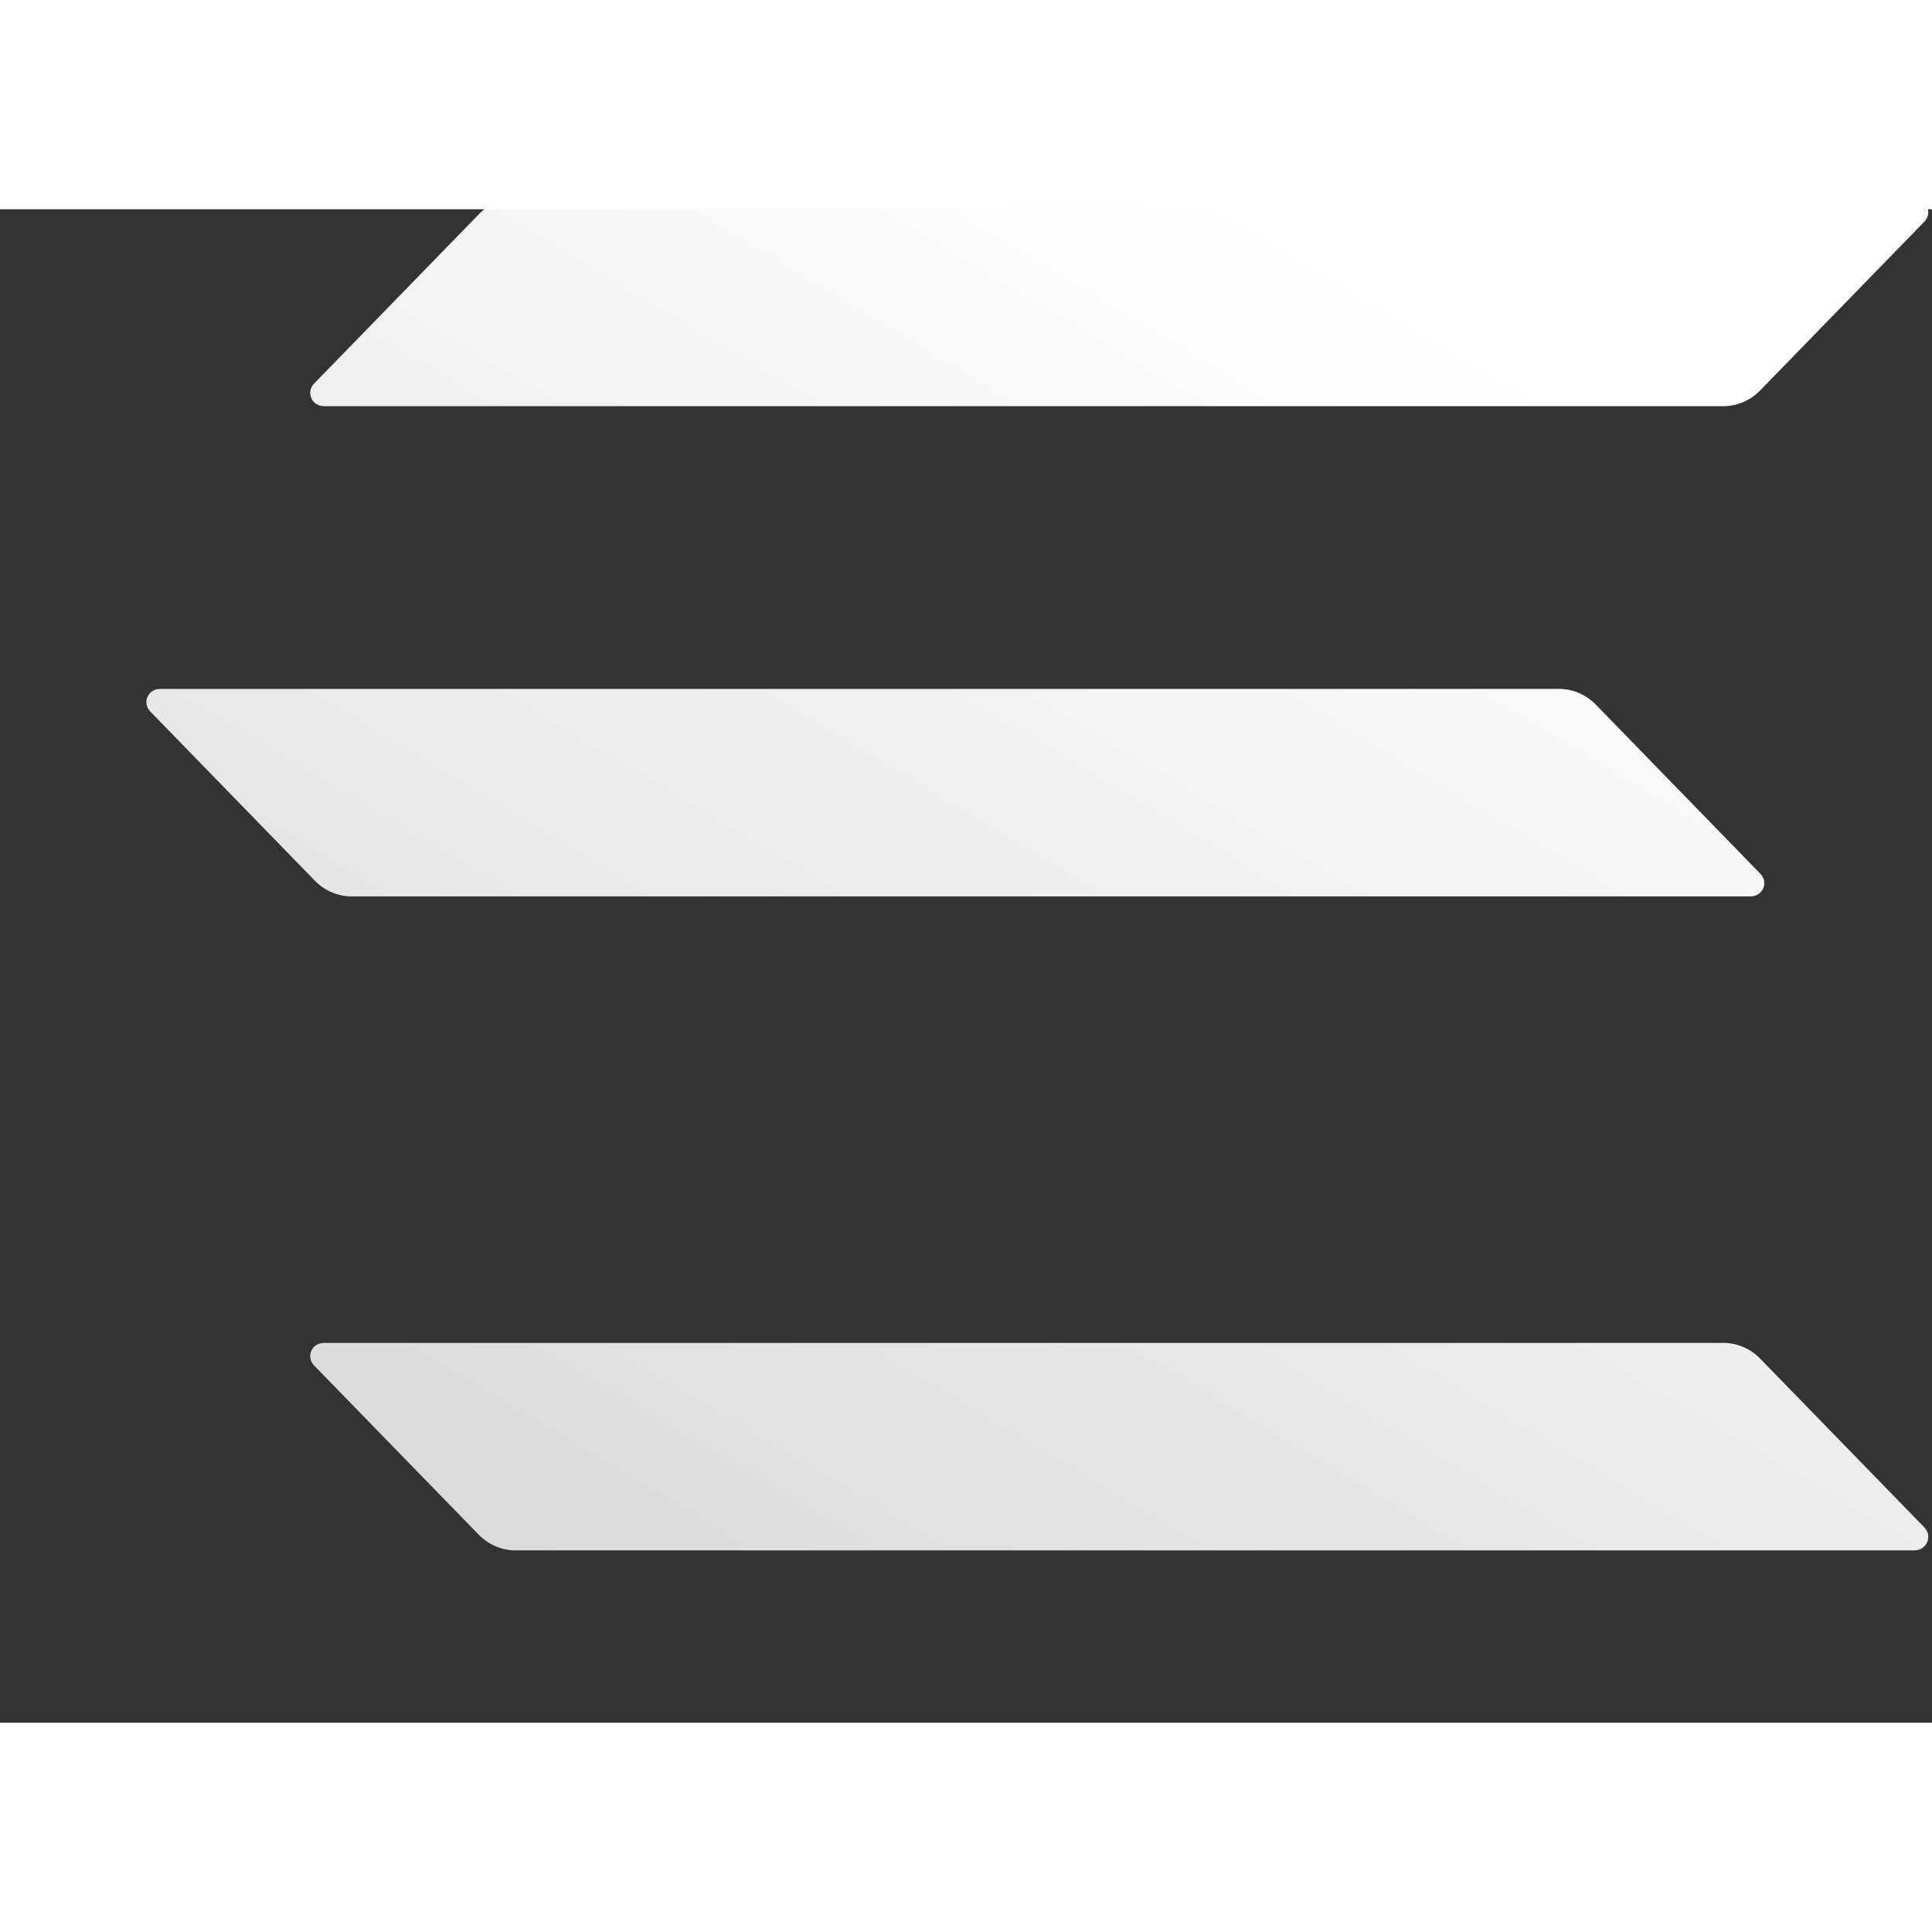 <svg xmlns="http://www.w3.org/2000/svg" width="64" height="64" viewBox="0 0 397 311" fill="none">
  <rect x="0" y="0" width="397" height="311" fill="#333333" stroke="none"/>
  <path d="M64.626 237.672L98.392 272.38C99.426 273.442 100.669 274.276 102.044 274.828C103.419 275.38 104.897 275.637 106.383 275.582H393.379C395.909 275.582 397.184 272.667 395.427 270.857L361.66 236.149C360.626 235.088 359.383 234.253 358.008 233.701C356.633 233.149 355.155 232.892 353.669 232.947H66.572C64.043 232.947 62.767 235.862 64.626 237.672Z" fill="url(#paint0_linear)"/>
  <path d="M64.626 35.735L98.392 1.027C99.426 -0.034 100.669 -0.868 102.044 -1.42C103.419 -1.972 104.897 -2.23 106.383 -2.174H393.379C395.909 -2.174 397.184 0.74 395.427 2.551L361.66 37.259C360.626 38.321 359.383 39.155 358.008 39.707C356.633 40.259 355.155 40.516 353.669 40.461H66.572C64.043 40.461 62.767 37.546 64.626 35.735Z" fill="url(#paint1_linear)"/>
  <path d="M361.66 136.471L327.893 101.763C326.859 100.701 325.616 99.867 324.241 99.315C322.866 98.763 321.388 98.506 319.902 98.561H32.906C30.377 98.561 29.101 101.476 30.959 103.287L64.726 137.995C65.76 139.056 66.999 139.89 68.374 140.442C69.75 140.994 71.227 141.252 72.713 141.197H359.713C362.242 141.197 363.518 138.282 361.66 136.471Z" fill="url(#paint2_linear)"/>
  <defs>
    <linearGradient id="paint0_linear" x1="356.64" y1="65.382" x2="177.723" y2="365.142" gradientUnits="userSpaceOnUse">
      <stop stop-color="white"/>
      <stop offset="1" stop-color="white" stop-opacity="0.8"/>
    </linearGradient>
    <linearGradient id="paint1_linear" x1="258.614" y1="2.333" x2="79.698" y2="302.093" gradientUnits="userSpaceOnUse">
      <stop stop-color="white"/>
      <stop offset="1" stop-color="white" stop-opacity="0.8"/>
    </linearGradient>
    <linearGradient id="paint2_linear" x1="307.524" y1="33.826" x2="128.607" y2="333.587" gradientUnits="userSpaceOnUse">
      <stop stop-color="white"/>
      <stop offset="1" stop-color="white" stop-opacity="0.8"/>
    </linearGradient>
  </defs>
</svg>